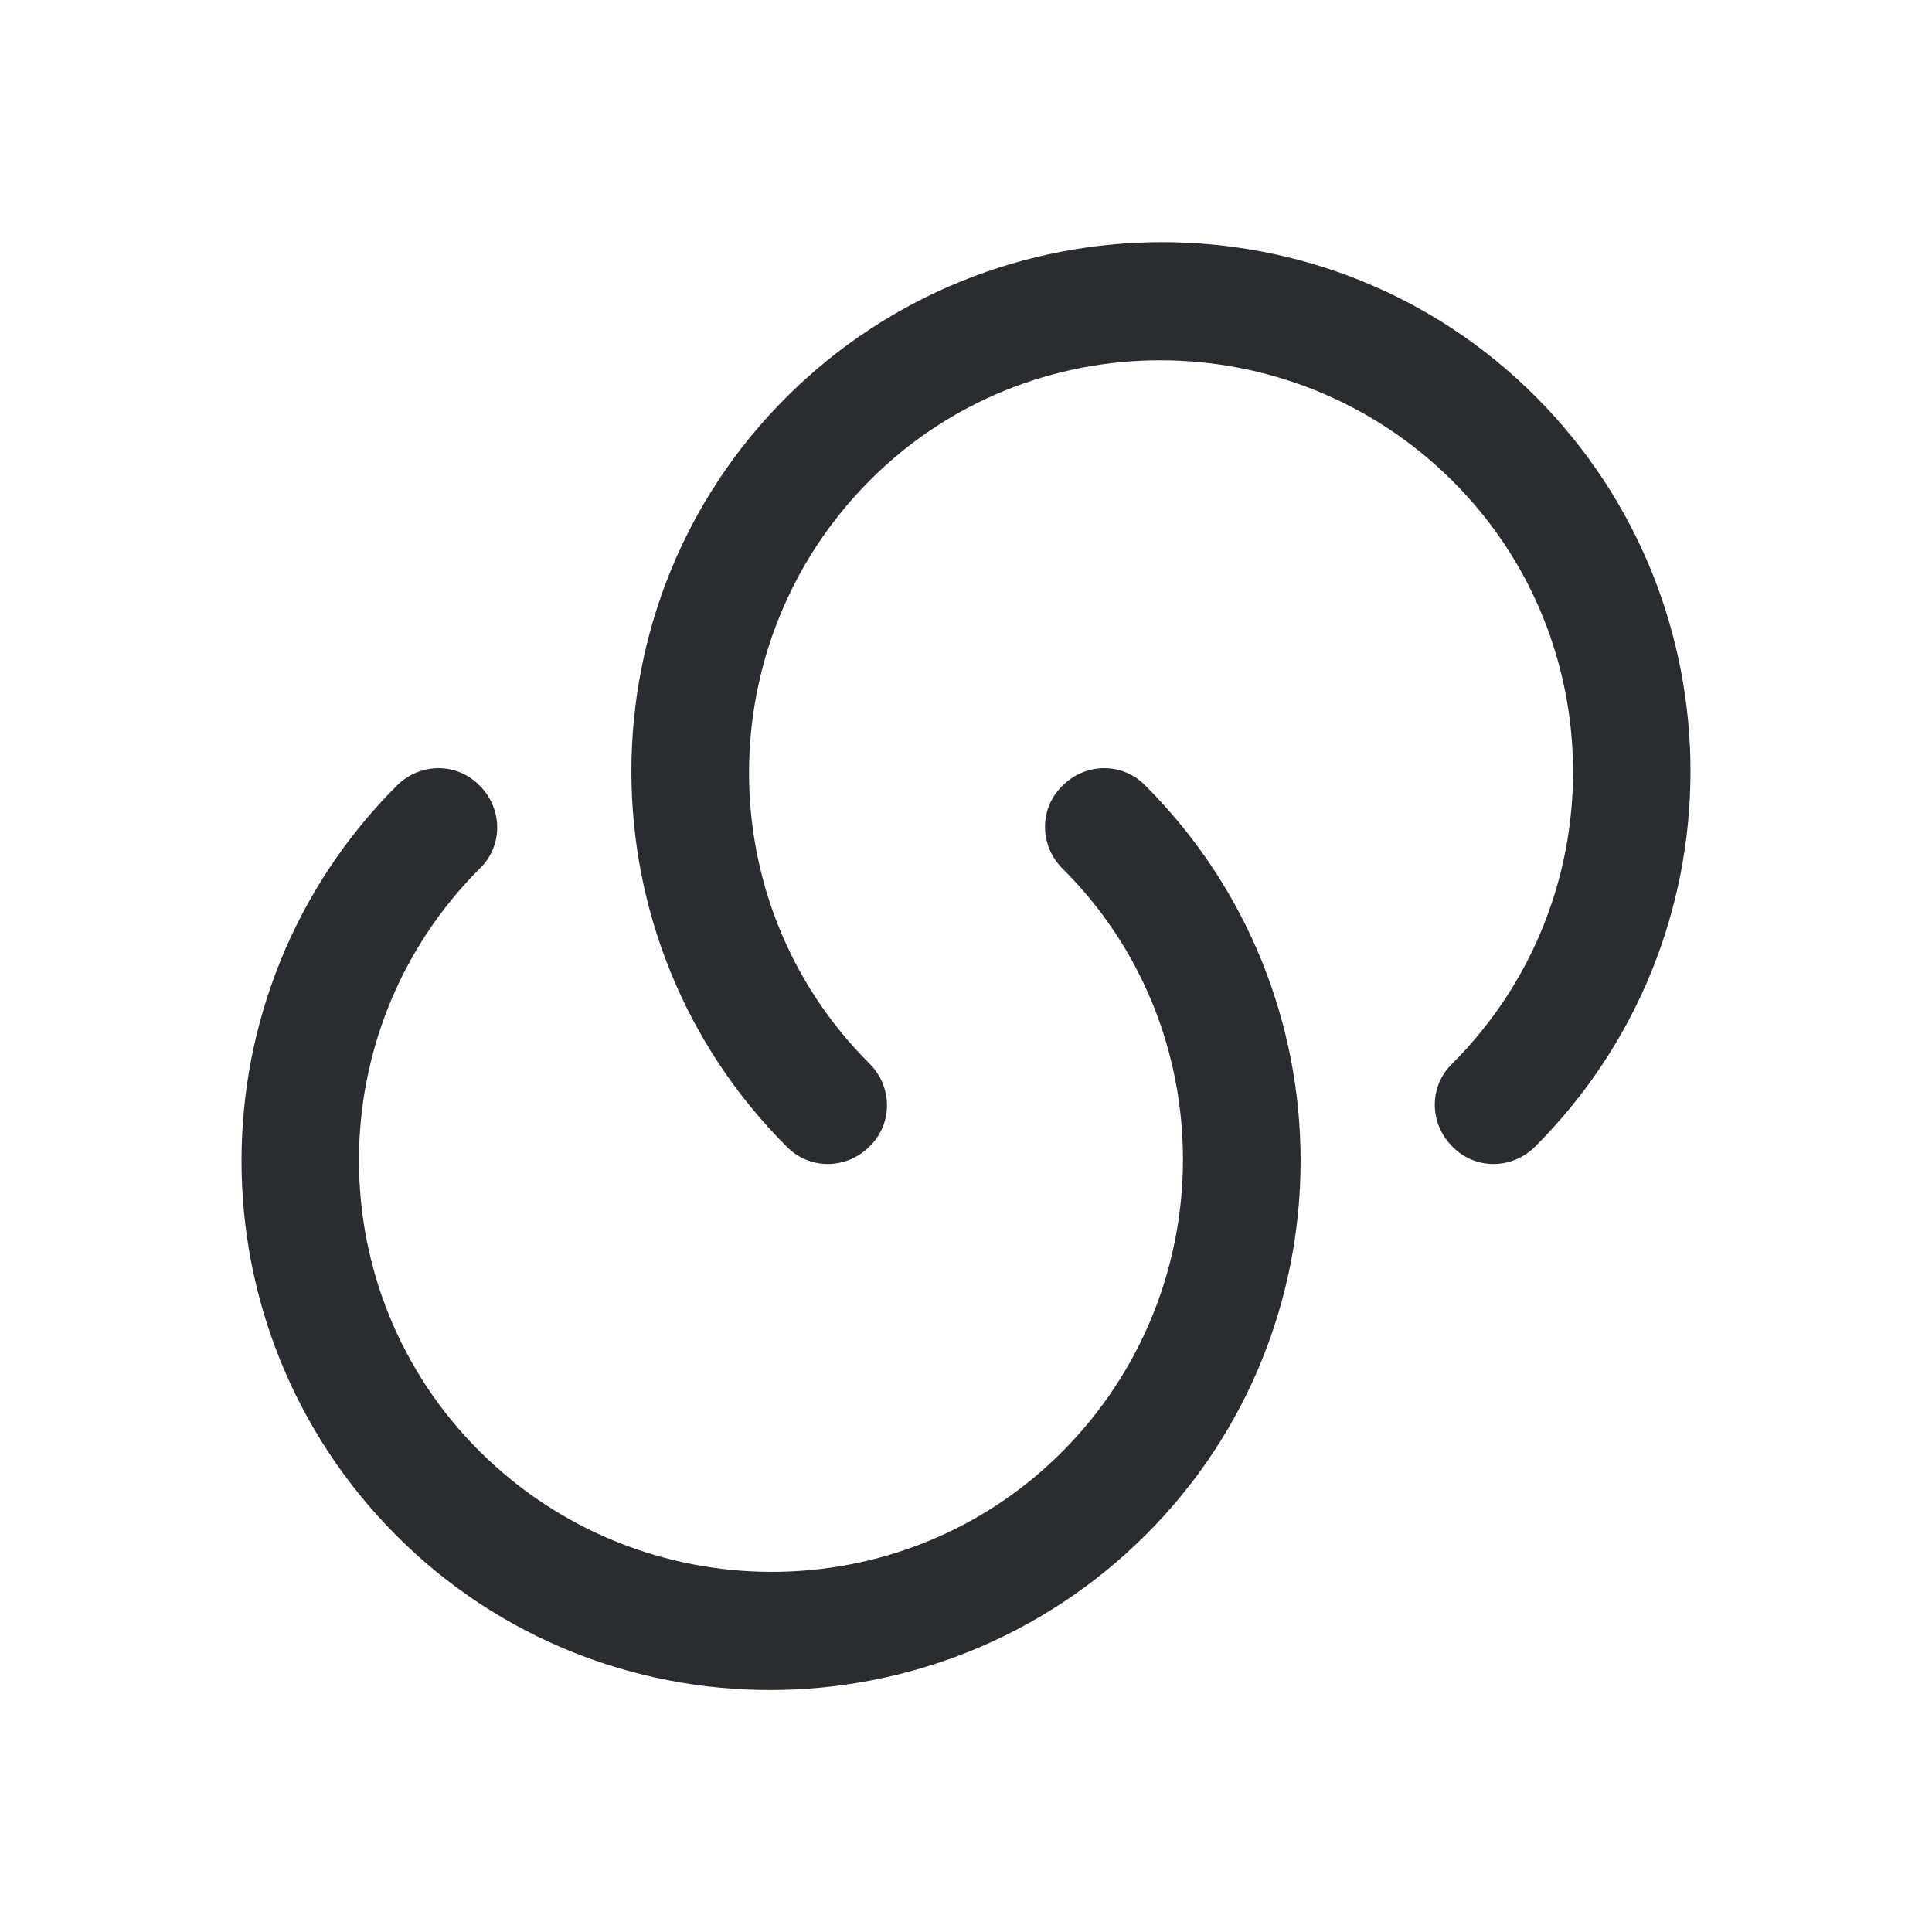 <?xml version="1.0" encoding="utf-8"?><!-- Скачано с сайта svg4.ru / Downloaded from svg4.ru -->
<svg width="800px" height="800px" viewBox="0 0 24 24" fill="none" xmlns="http://www.w3.org/2000/svg">
<path d="M19.071 14.242C18.781 14.532 18.321 14.532 18.041 14.242C17.751 13.952 17.751 13.492 18.041 13.212C20.041 11.212 20.041 7.962 18.041 5.972C16.041 3.982 12.791 3.972 10.801 5.972C8.811 7.972 8.801 11.222 10.801 13.212C11.091 13.502 11.091 13.962 10.801 14.242C10.511 14.532 10.051 14.532 9.771 14.242C7.201 11.672 7.201 7.492 9.771 4.932C12.341 2.372 16.521 2.362 19.081 4.932C21.641 7.502 21.641 11.672 19.071 14.242Z" fill="#292D32"/>
<path d="M4.929 9.76C5.219 9.47 5.679 9.47 5.959 9.76C6.249 10.05 6.249 10.511 5.959 10.79C3.959 12.79 3.959 16.041 5.959 18.03C7.959 20.02 11.209 20.03 13.199 18.03C15.189 16.03 15.199 12.78 13.199 10.79C12.909 10.501 12.909 10.04 13.199 9.76C13.489 9.47 13.949 9.47 14.229 9.76C16.799 12.331 16.799 16.511 14.229 19.07C11.659 21.631 7.479 21.64 4.919 19.07C2.359 16.5 2.359 12.331 4.929 9.76Z" fill="#292D32"/>
</svg>